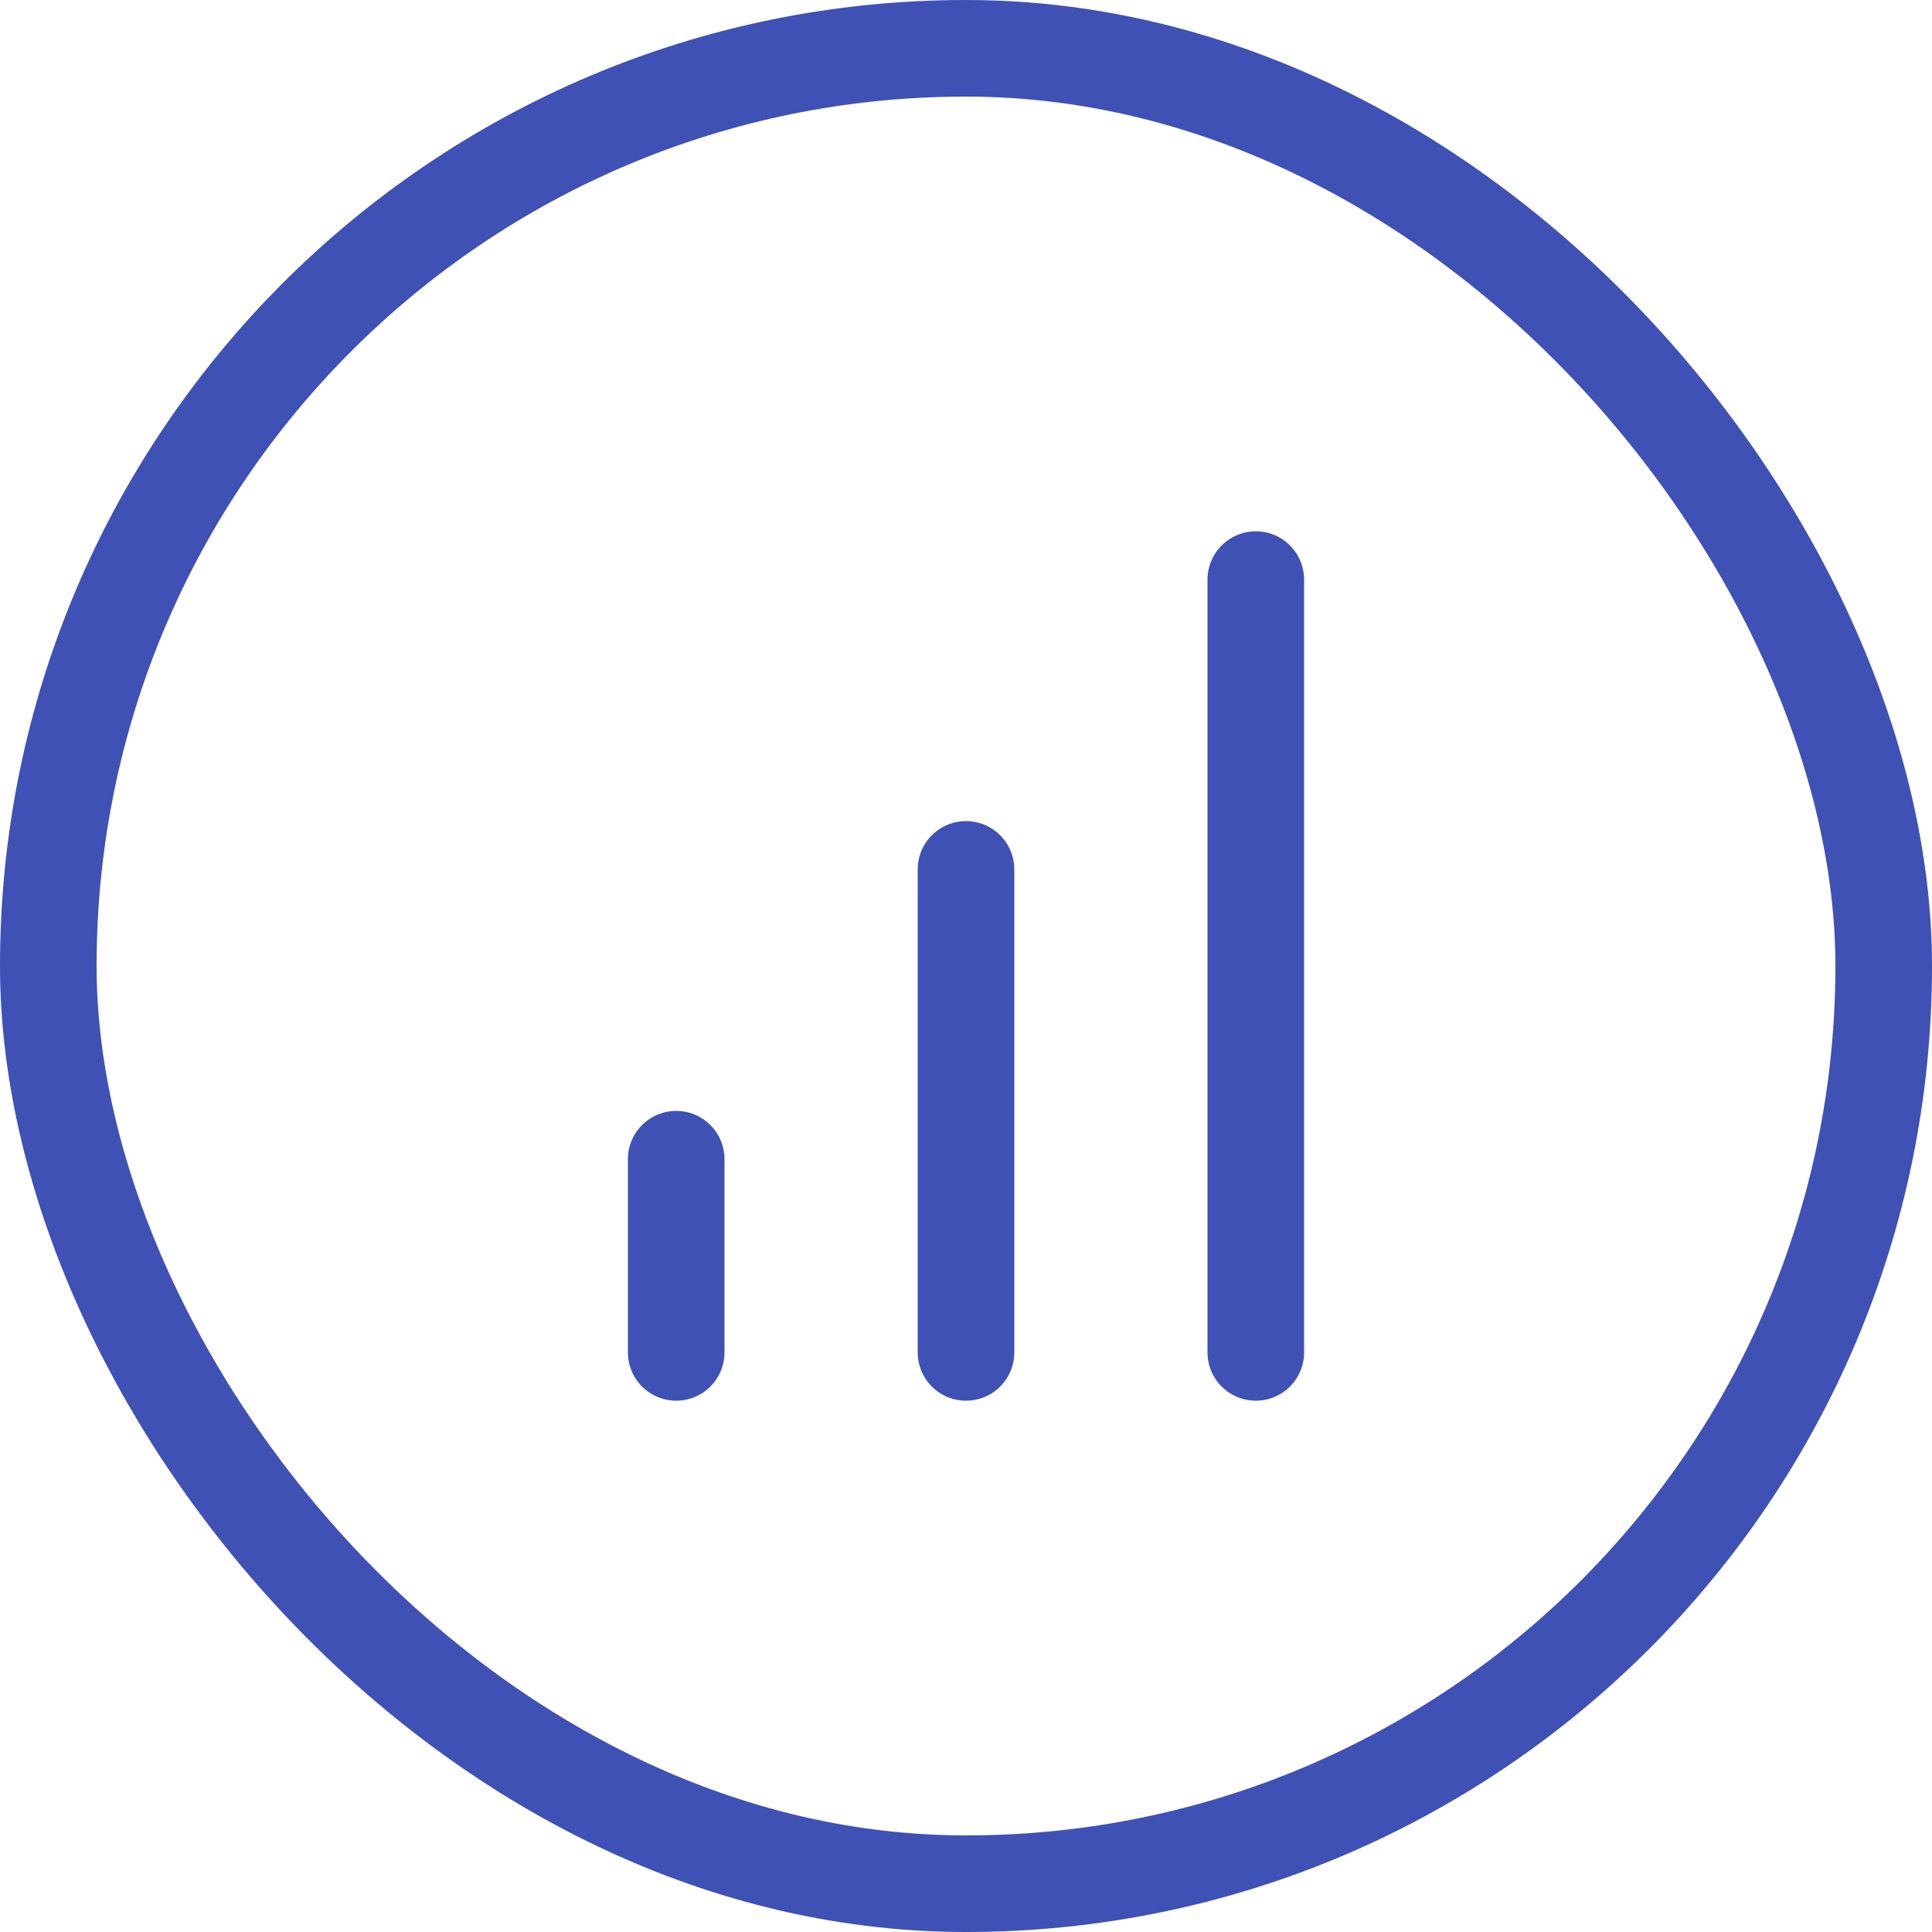 <?xml version="1.0" encoding="UTF-8"?> <svg xmlns="http://www.w3.org/2000/svg" width="40" height="40" viewBox="0 0 40 40" fill="none"><path d="M20 28V18M26 28V12M14 28V24" stroke="#3F51B5" stroke-width="2" stroke-linecap="round" stroke-linejoin="round"></path><rect x="1" y="1" width="38" height="38" rx="19" stroke="#3F51B5" stroke-width="2"></rect></svg> 